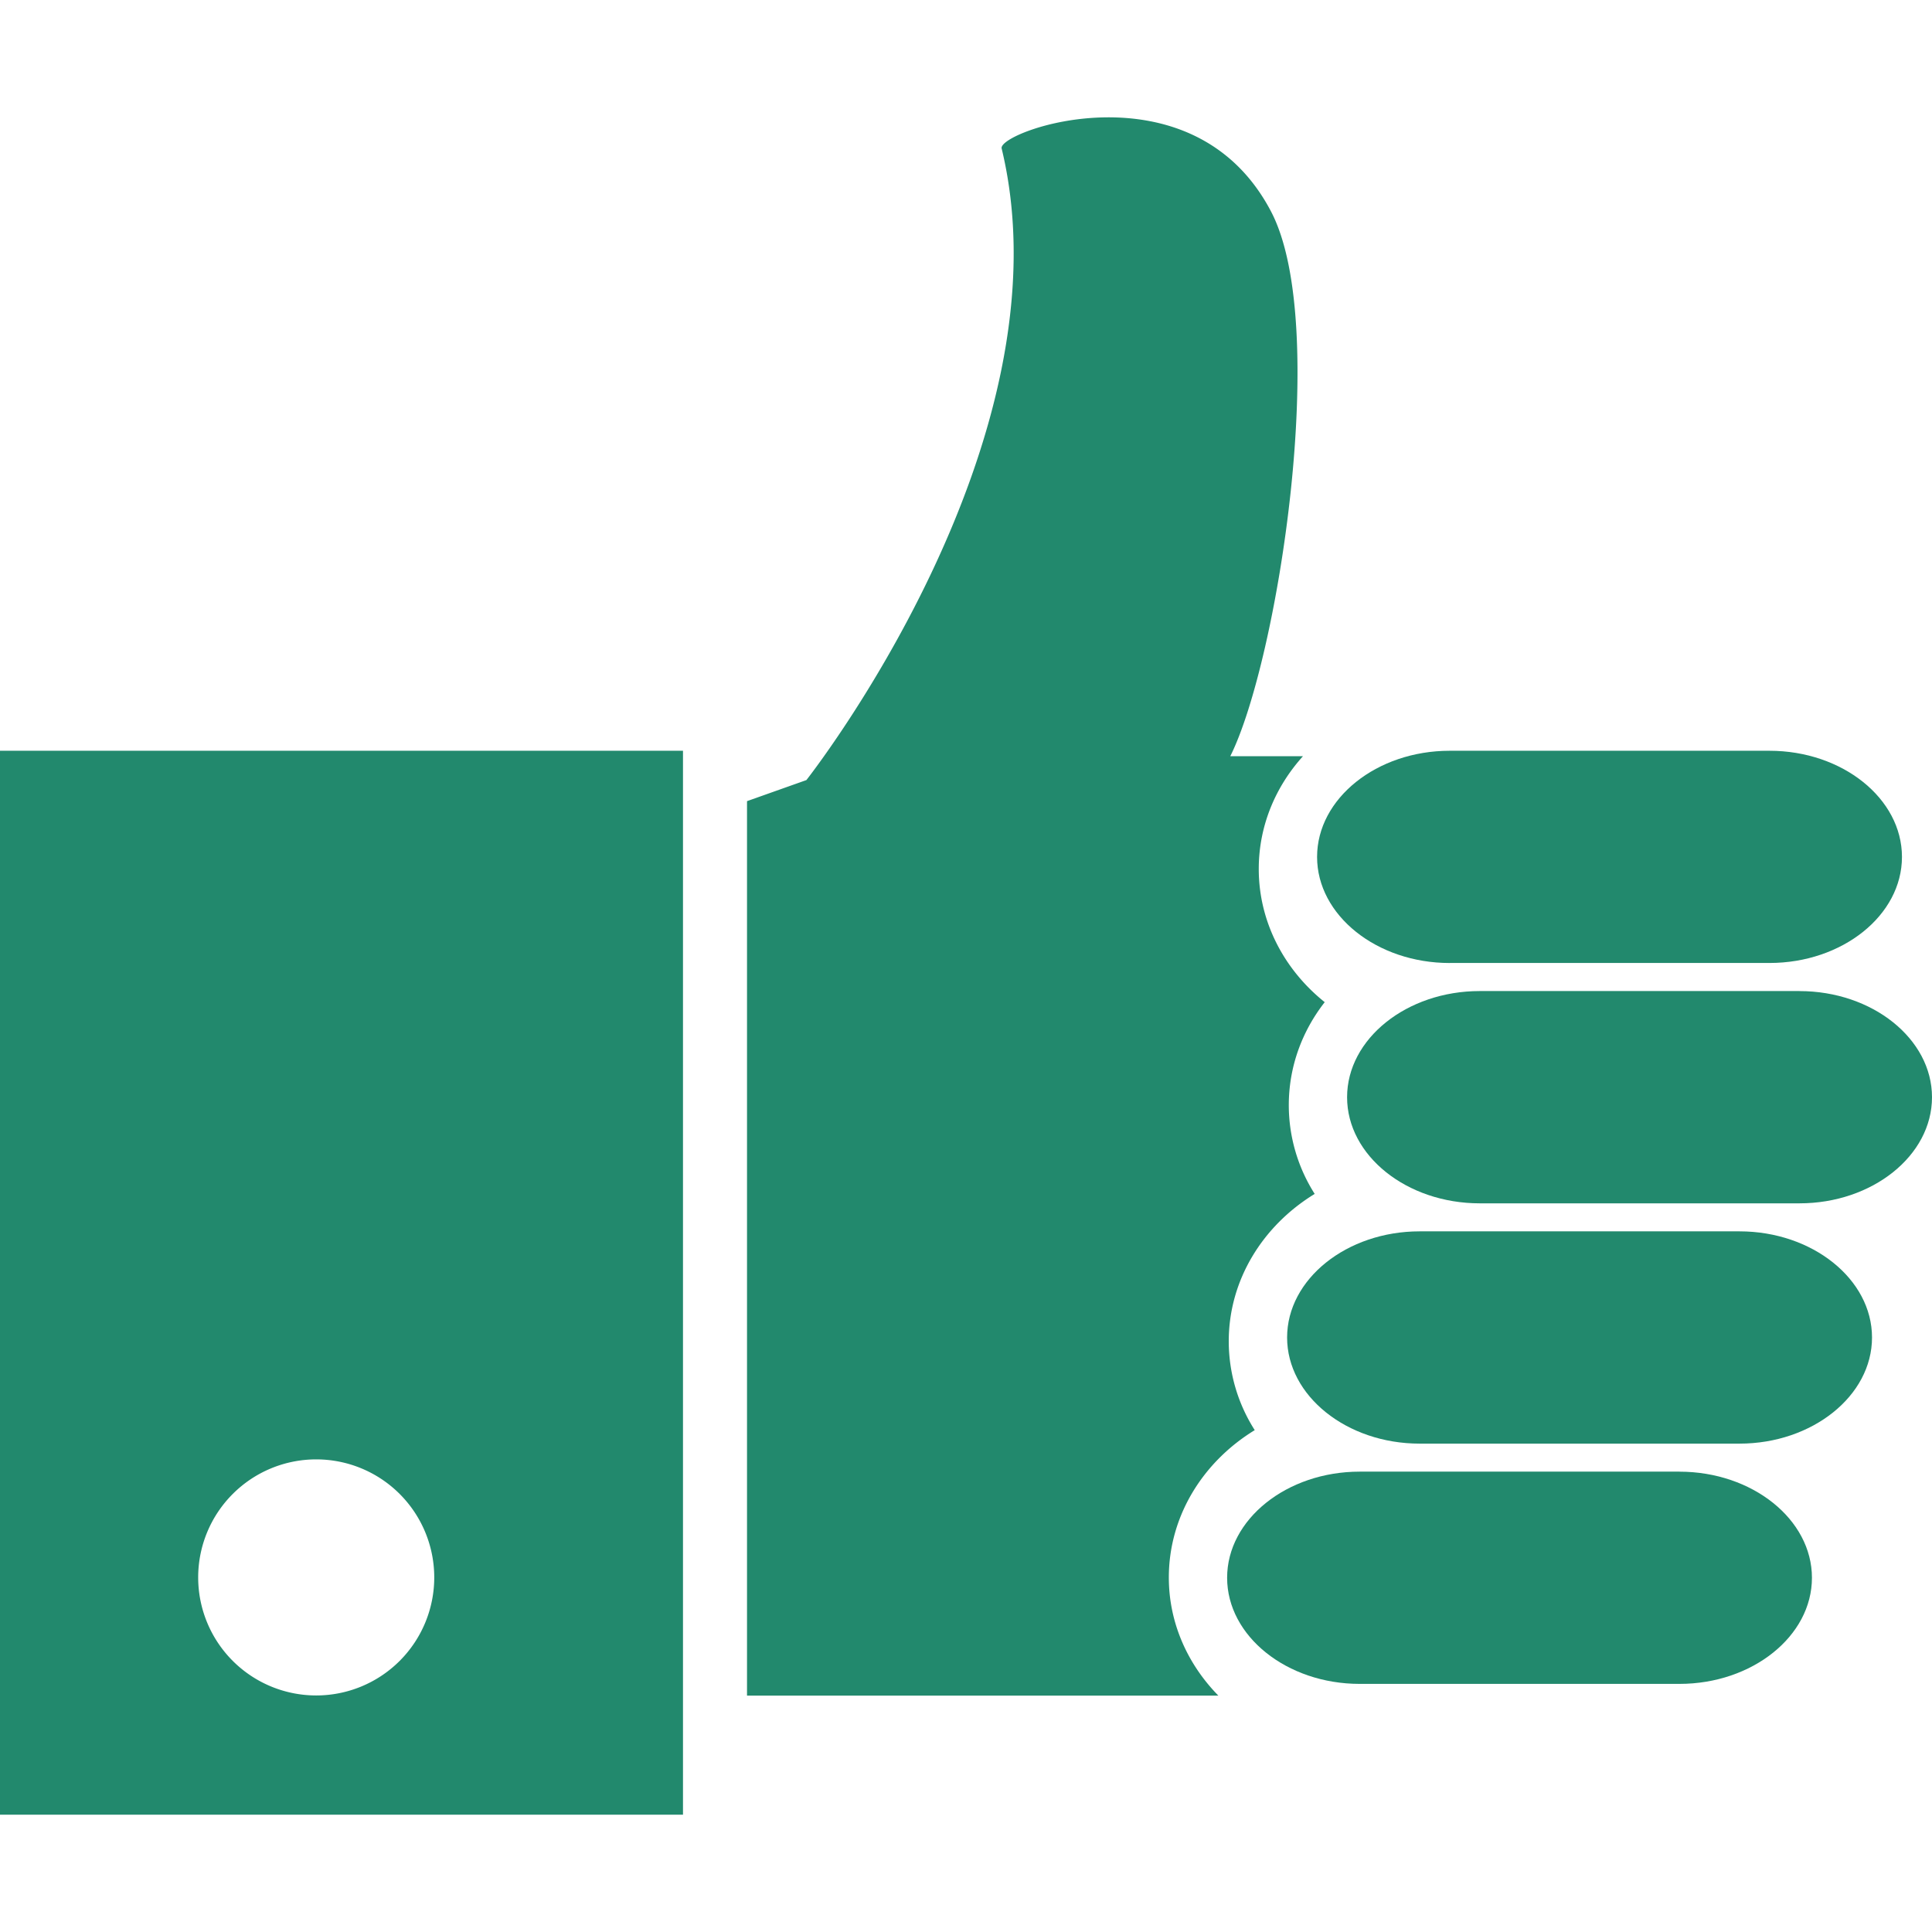 <svg xmlns="http://www.w3.org/2000/svg" width="64" height="64" fill="rgba(34,137,109,1)" viewBox="0 0 64 64"><path d="M55.633 48.75H45.04c-2.413 0-4.39 1.582-4.39 3.515s1.977 3.516 4.39 3.516h10.593c2.416 0 4.39-1.582 4.39-3.515s-1.974-3.515-4.39-3.515zM57.623 40.79H47.027c-2.414 0-4.39 1.583-4.39 3.516s1.976 3.516 4.39 3.516h10.596c2.412 0 4.39-1.583 4.39-3.516s-1.978-3.516-4.39-3.516zM59.61 32.83H49.017c-2.416 0-4.393 1.582-4.393 3.517 0 1.934 1.977 3.515 4.393 3.515H59.61c2.414 0 4.39-1.58 4.39-3.515s-1.977-3.516-4.39-3.516zM48.023 31.9h10.592c2.416 0 4.39-1.58 4.39-3.513 0-1.935-1.974-3.517-4.39-3.517H48.023c-2.416 0-4.393 1.582-4.393 3.517 0 1.933 1.977 3.514 4.393 3.514z"/><path d="M41.564 47.374a5.478 5.478 0 0 1-.86-2.942c0-2.038 1.134-3.836 2.847-4.882a5.478 5.478 0 0 1-.858-2.942c0-1.27.44-2.45 1.19-3.41-1.337-1.07-2.185-2.653-2.185-4.413 0-1.42.55-2.722 1.465-3.735h-2.408c1.58-3.165 3.316-14.286 1.35-18.044-2.6-4.957-9.063-2.662-8.924-2.088 2.35 9.737-6.468 20.923-6.468 20.923l-1.967.698v29.63h15.613c-1.016-1.037-1.64-2.407-1.64-3.912 0-2.037 1.132-3.834 2.846-4.882zM0 60.114h22.625V24.87H0v35.244zm10.475-11.77a3.91 3.91 0 1 1-3.91 3.91 3.91 3.91 0 0 1 3.91-3.91z"/></svg>